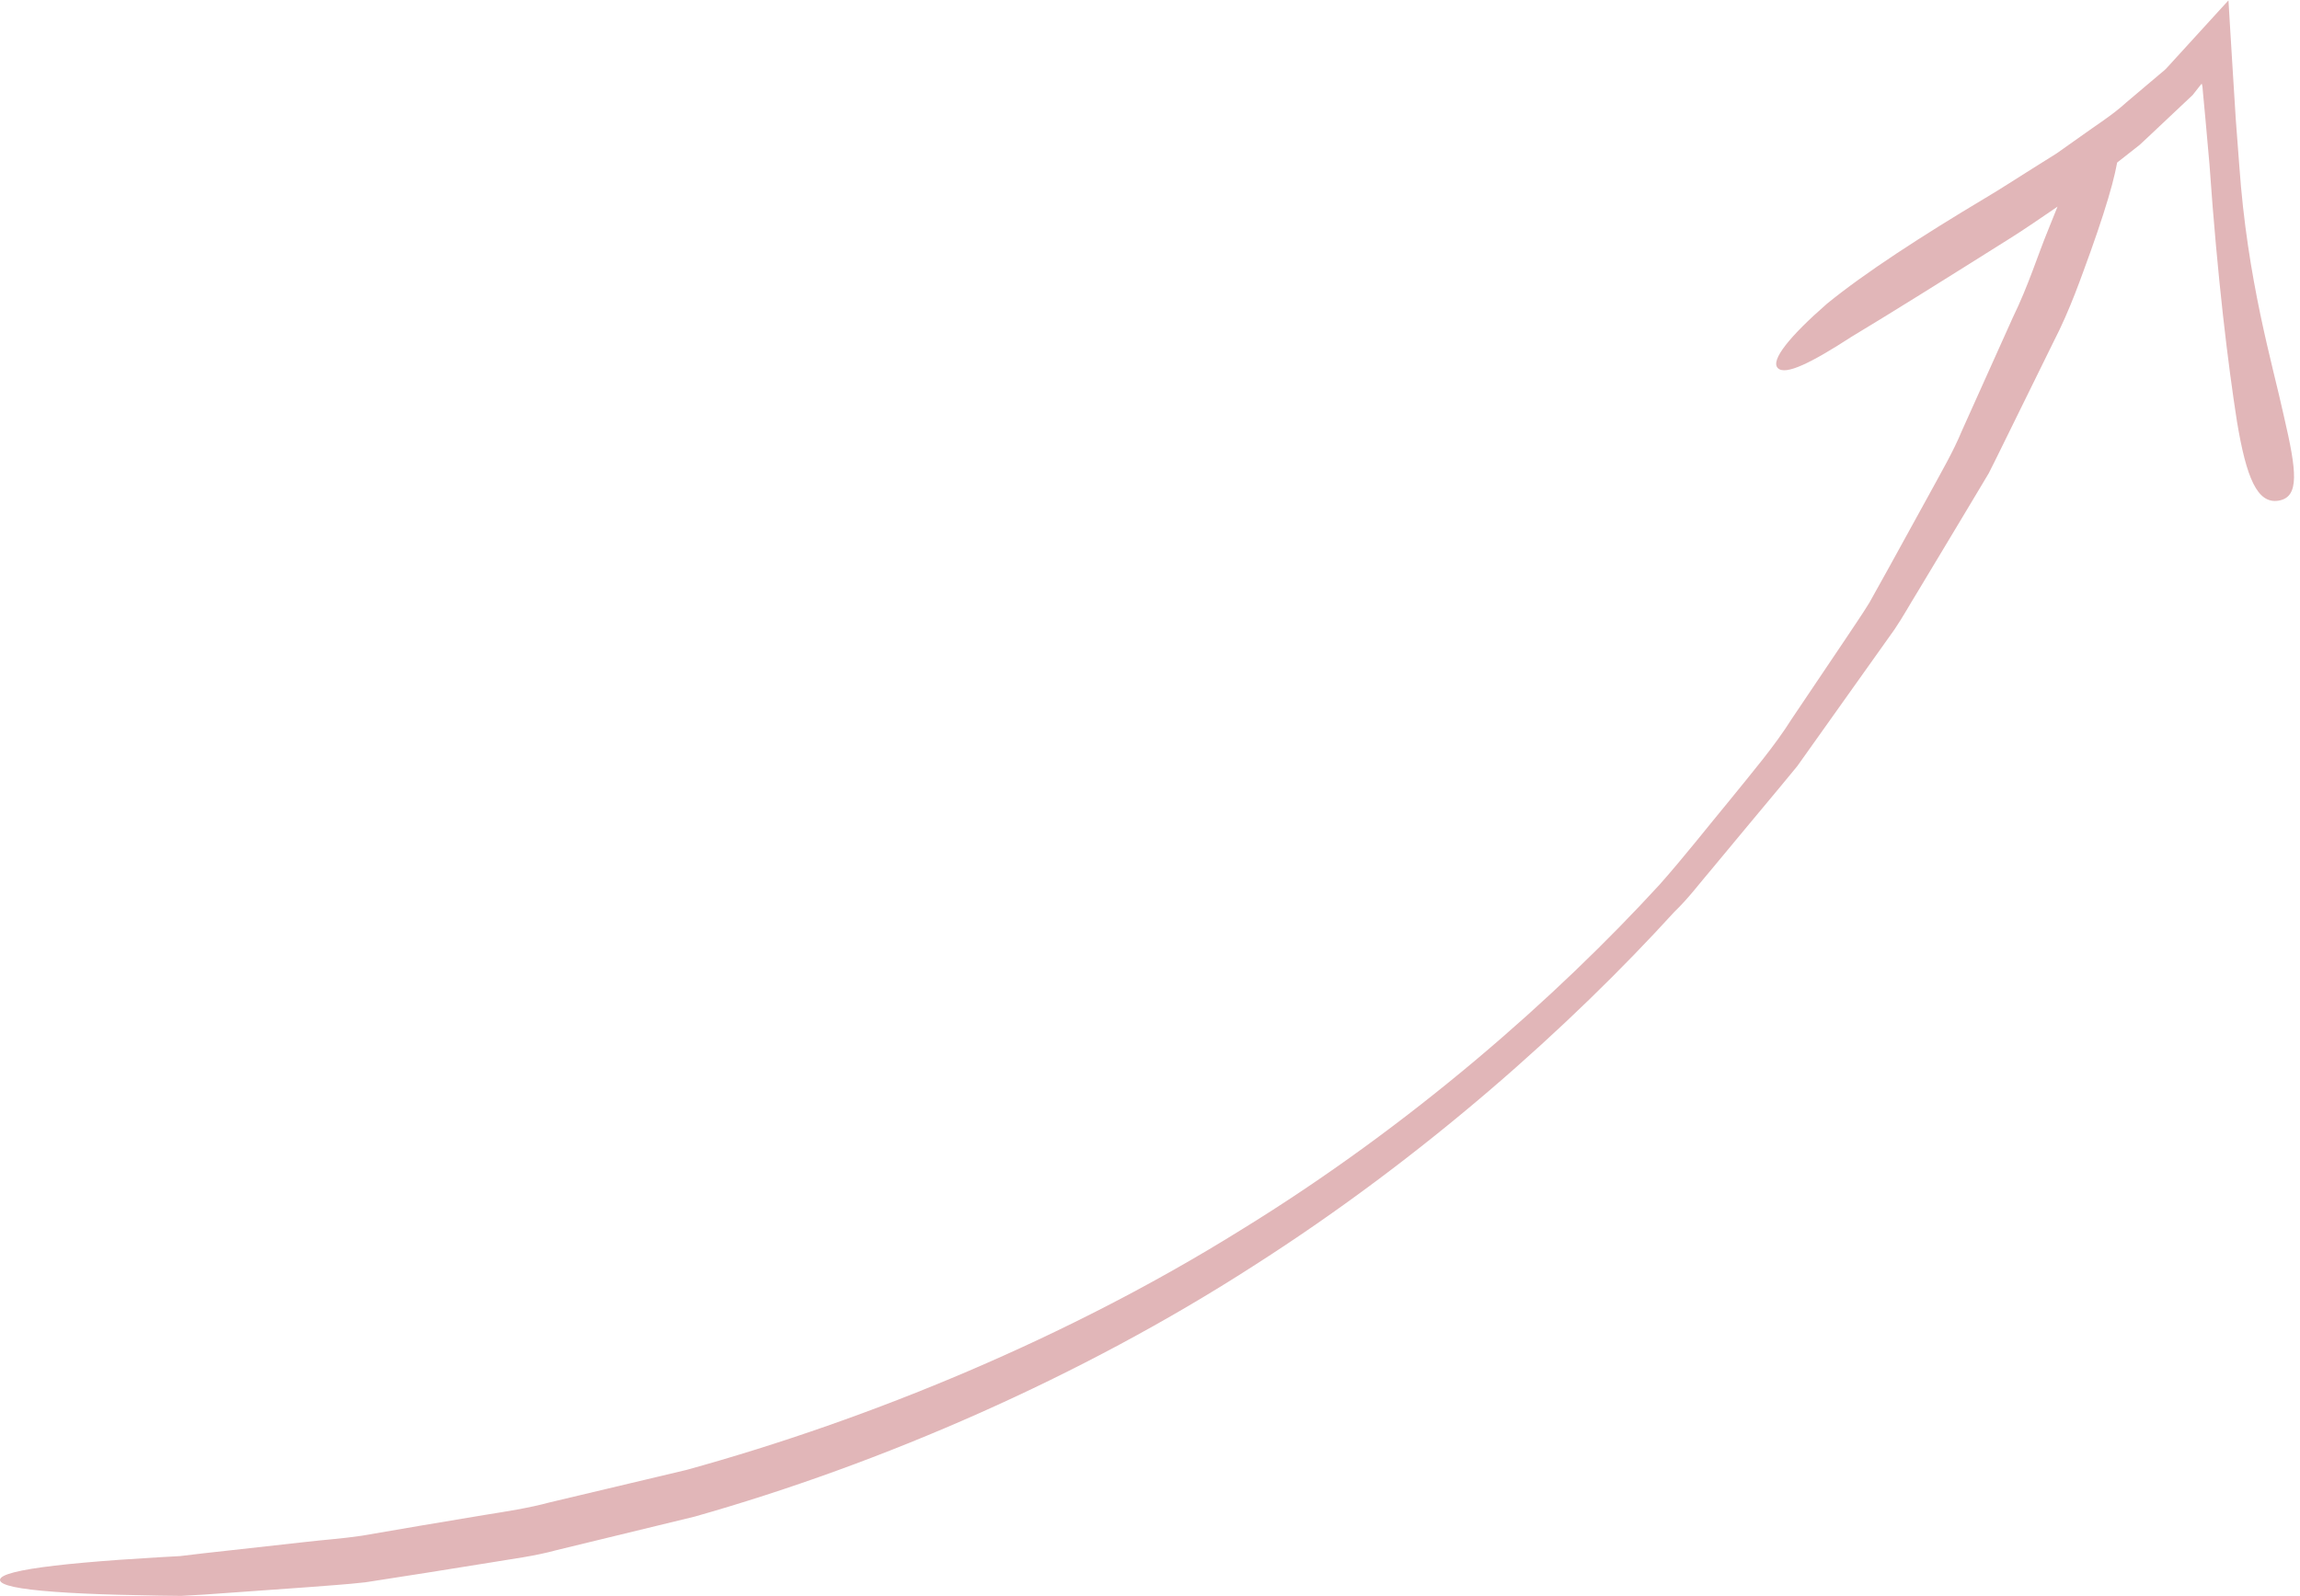 <?xml version="1.0" encoding="UTF-8" standalone="no"?><svg xmlns="http://www.w3.org/2000/svg" xmlns:xlink="http://www.w3.org/1999/xlink" fill="#000000" height="347.9" preserveAspectRatio="xMidYMid meet" version="1" viewBox="0.0 76.0 501.3 347.9" width="501.3" zoomAndPan="magnify"><g id="change1_1"><path d="M 497.816 166.836 C 495.242 155.047 489.828 137.18 488.062 112.039 C 487.824 108.914 487.566 105.586 487.305 102.055 C 487.066 98.246 486.82 94.23 486.555 90.043 C 486.398 87.438 486.234 84.781 486.066 82.078 C 485.977 80.668 485.895 79.258 485.812 77.824 L 485.746 76.734 L 485.715 76.184 C 485.703 75.984 485.531 76.324 485.449 76.371 L 484.188 77.742 C 480.625 81.648 476.965 85.656 473.238 89.738 C 472.77 90.234 472.207 90.91 471.797 91.273 L 470.609 92.27 L 468.227 94.281 L 463.453 98.32 C 460.387 101.133 456.742 103.367 453.367 105.824 C 451.66 107.035 449.953 108.23 448.266 109.434 C 446.492 110.539 444.727 111.652 442.98 112.75 C 439.461 114.941 436.098 117.168 432.625 119.215 C 418.938 127.395 406.496 135.438 398.211 142.199 C 390.09 149.281 385.875 154.52 387.461 156.207 C 389.082 157.973 394.973 154.98 403.547 149.414 C 412.406 144.09 424.348 136.609 437.977 128.035 C 441.355 125.926 444.777 123.535 448.258 121.176 C 448.324 121.125 448.391 121.078 448.453 121.035 C 447.797 122.629 447.129 124.293 446.418 126.098 C 444.168 131.531 442.148 138.176 438.668 145.301 C 435.422 152.516 431.727 160.719 427.629 169.855 C 425.715 174.504 423.035 179.047 420.398 183.918 C 417.719 188.789 414.914 193.879 411.996 199.188 C 410.512 201.859 409.004 204.574 407.461 207.344 C 405.812 210.055 403.941 212.703 402.129 215.465 C 398.418 220.988 394.566 226.695 390.574 232.629 C 386.742 238.715 381.902 244.371 377.055 250.371 C 372.141 256.309 367.211 262.625 361.734 268.816 C 339.383 293.18 307.871 321.137 270.383 344.164 C 233.051 367.418 190.07 385.25 149.645 396.414 C 139.438 398.836 129.477 401.207 119.883 403.48 C 115.113 404.766 110.316 405.477 105.633 406.234 C 100.949 407.027 96.367 407.785 91.906 408.527 C 87.438 409.293 83.094 410.035 78.863 410.762 C 74.625 411.395 70.461 411.668 66.461 412.137 C 58.473 413.027 51.035 413.852 44.219 414.609 C 42.52 414.809 40.863 415.008 39.238 415.203 C 37.621 415.293 36.039 415.387 34.496 415.469 C 31.438 415.664 28.543 415.855 25.809 416.027 C 20.383 416.426 15.707 416.836 11.883 417.289 C 4.246 418.188 0 419.219 0 420.398 C 0 421.578 4.223 422.426 11.906 422.988 C 15.75 423.277 20.457 423.492 25.93 423.637 C 28.719 423.695 31.645 423.762 34.711 423.82 C 36.277 423.836 37.879 423.859 39.512 423.879 C 41.16 423.777 42.832 423.688 44.547 423.59 C 51.516 423.094 59.051 422.559 67.098 421.98 C 71.152 421.645 75.367 421.406 79.672 420.91 C 83.969 420.242 88.387 419.559 92.902 418.848 C 97.438 418.121 102.078 417.379 106.82 416.621 C 111.562 415.816 116.449 415.238 121.281 413.91 C 131.02 411.543 141.094 409.102 151.426 406.59 C 192.367 394.988 235.688 376.105 273.145 351.98 C 310.715 328.008 342.375 299.527 364.961 274.746 C 367.992 271.844 370.461 268.512 373.098 265.43 C 375.688 262.312 378.234 259.246 380.746 256.227 C 383.254 253.219 385.719 250.258 388.145 247.348 C 389.348 245.887 390.543 244.438 391.73 243 C 392.812 241.492 393.875 239.992 394.93 238.5 C 399.16 232.547 403.23 226.824 407.156 221.309 C 409.117 218.547 411.039 215.844 412.922 213.203 C 414.742 210.516 416.273 207.723 417.914 205.074 C 421.121 199.734 424.191 194.629 427.125 189.746 C 428.586 187.301 430.02 184.918 431.414 182.586 C 432.105 181.422 432.789 180.273 433.473 179.137 C 434.066 177.949 434.652 176.777 435.23 175.625 C 439.781 166.367 443.863 158.07 447.5 150.676 C 451.273 143.355 453.559 136.547 455.668 130.789 C 457.73 125.008 459.297 120.152 460.352 116.215 C 460.828 114.434 461.184 112.848 461.449 111.43 L 463.781 109.602 L 466.355 107.578 L 468.762 105.328 C 471.828 102.445 474.887 99.559 477.906 96.715 C 478.441 96.027 478.977 95.355 479.496 94.691 C 479.613 94.555 479.836 94.246 479.867 94.238 L 479.902 94.332 L 479.977 94.578 L 480.008 94.742 C 480.023 94.859 480.008 94.609 480.051 95.031 L 480.172 96.41 C 480.348 98.246 480.512 100.035 480.676 101.801 C 480.988 105.312 481.285 108.652 481.566 111.793 C 483.328 136.934 485.648 155.613 487.562 167.883 C 489.605 180.145 491.988 185.914 496.637 185.133 C 501.297 184.348 500.547 178.617 497.816 166.836" fill="#e1b6b8"/></g></svg>